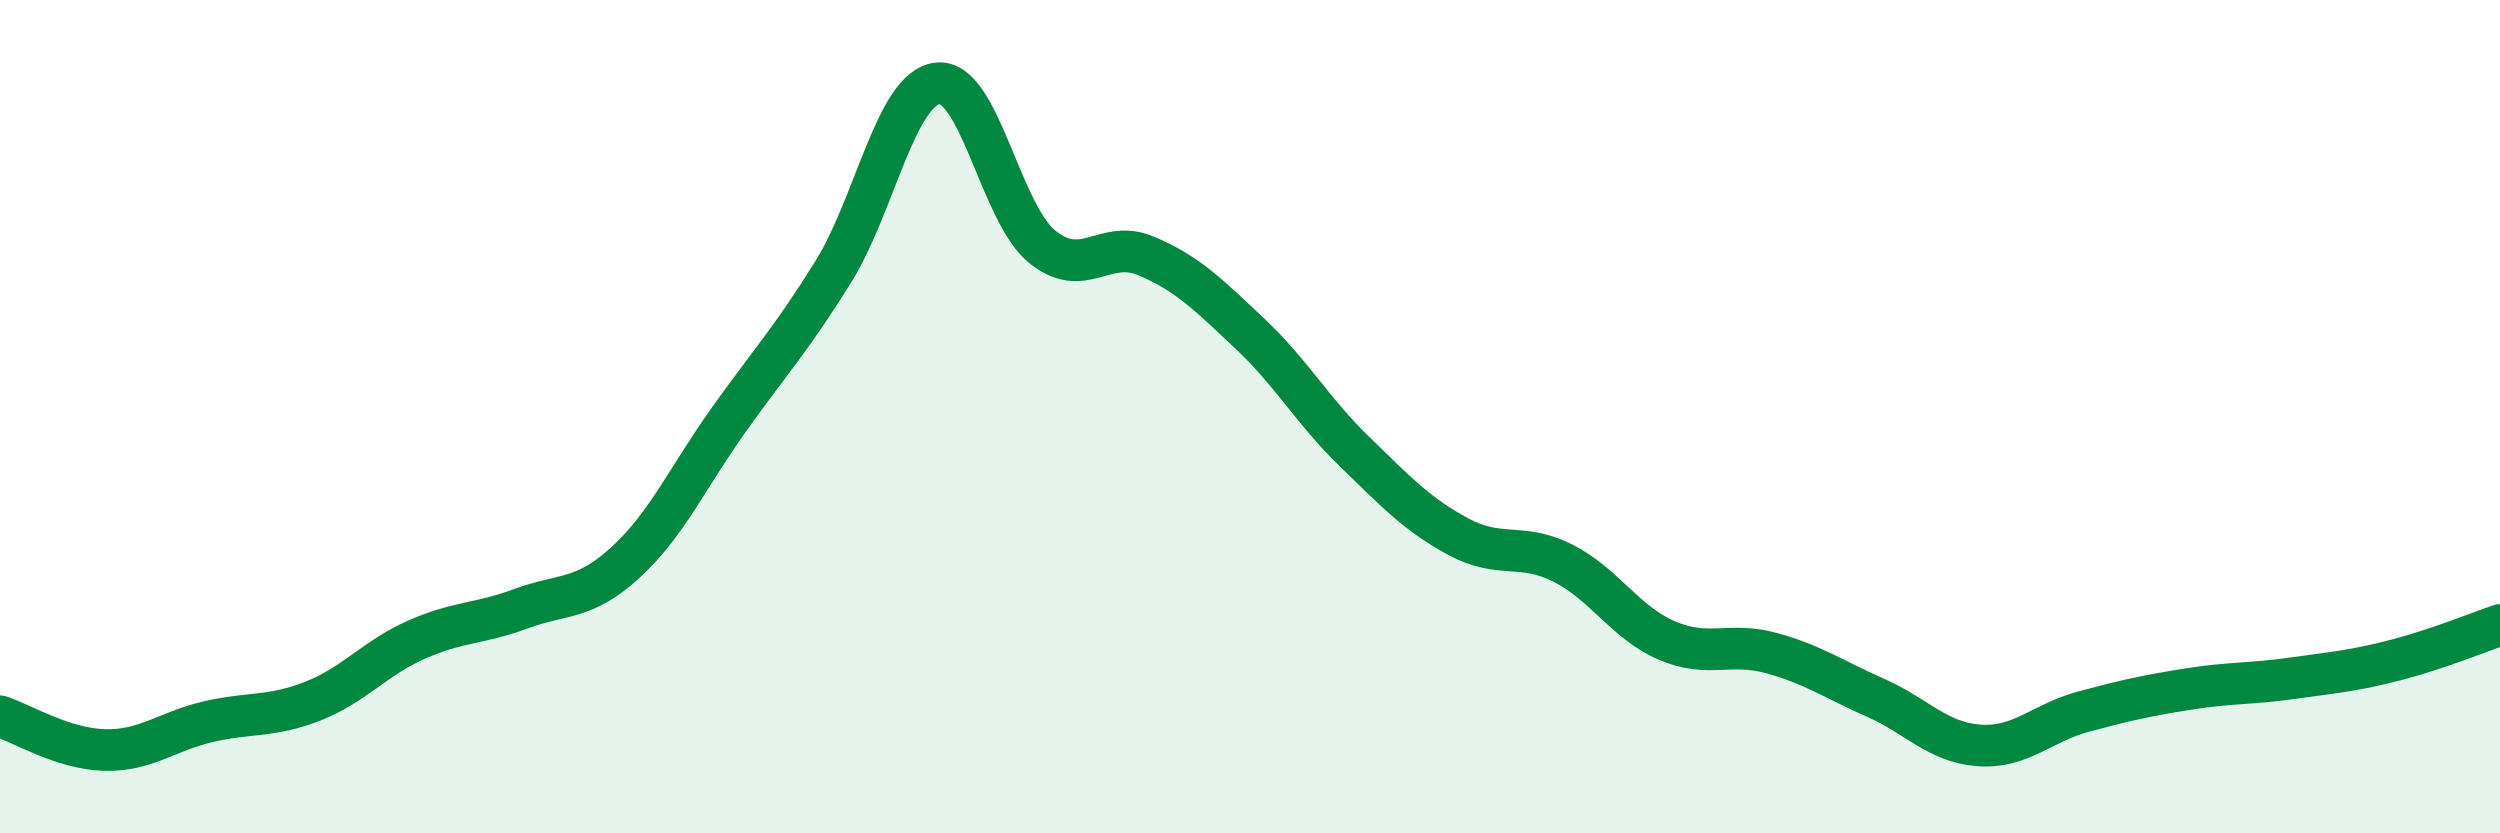 
    <svg width="60" height="20" viewBox="0 0 60 20" xmlns="http://www.w3.org/2000/svg">
      <path
        d="M 0,17.19 C 0.5,17.35 1.5,17.97 2.5,18 C 3.5,18.03 4,17.55 5,17.32 C 6,17.09 6.5,17.22 7.5,16.83 C 8.5,16.44 9,15.79 10,15.35 C 11,14.91 11.5,14.98 12.5,14.61 C 13.5,14.24 14,14.42 15,13.51 C 16,12.6 16.5,11.46 17.5,10.06 C 18.5,8.66 19,8.13 20,6.52 C 21,4.91 21.5,2.12 22.5,2 C 23.5,1.88 24,5.08 25,5.91 C 26,6.74 26.5,5.72 27.5,6.14 C 28.5,6.56 29,7.07 30,8.01 C 31,8.95 31.5,9.86 32.5,10.83 C 33.5,11.8 34,12.34 35,12.88 C 36,13.42 36.5,13.01 37.5,13.51 C 38.5,14.01 39,14.94 40,15.37 C 41,15.8 41.5,15.4 42.5,15.67 C 43.5,15.94 44,16.3 45,16.74 C 46,17.18 46.5,17.82 47.5,17.89 C 48.5,17.96 49,17.35 50,17.08 C 51,16.81 51.5,16.7 52.5,16.54 C 53.5,16.38 54,16.42 55,16.28 C 56,16.14 56.5,16.1 57.5,15.84 C 58.5,15.58 59.5,15.17 60,15L60 20L0 20Z"
        fill="#008740"
        opacity="0.1"
        stroke-linecap="round"
        stroke-linejoin="round"
      />
      <path
        d="M 0,17.19 C 0.5,17.35 1.5,17.97 2.5,18 C 3.5,18.03 4,17.55 5,17.32 C 6,17.09 6.5,17.22 7.5,16.83 C 8.5,16.44 9,15.79 10,15.35 C 11,14.91 11.5,14.98 12.5,14.61 C 13.5,14.24 14,14.42 15,13.51 C 16,12.6 16.5,11.46 17.5,10.06 C 18.5,8.66 19,8.13 20,6.52 C 21,4.91 21.5,2.12 22.5,2 C 23.5,1.88 24,5.08 25,5.91 C 26,6.74 26.5,5.72 27.5,6.14 C 28.5,6.56 29,7.07 30,8.01 C 31,8.95 31.5,9.86 32.5,10.83 C 33.5,11.8 34,12.34 35,12.88 C 36,13.42 36.5,13.01 37.5,13.51 C 38.5,14.01 39,14.94 40,15.37 C 41,15.8 41.5,15.4 42.5,15.67 C 43.5,15.94 44,16.3 45,16.74 C 46,17.18 46.5,17.82 47.5,17.89 C 48.5,17.96 49,17.35 50,17.08 C 51,16.81 51.5,16.7 52.5,16.54 C 53.5,16.38 54,16.42 55,16.28 C 56,16.14 56.5,16.1 57.5,15.84 C 58.5,15.58 59.5,15.17 60,15"
        stroke="#008740"
        stroke-width="1"
        fill="none"
        stroke-linecap="round"
        stroke-linejoin="round"
      />
    </svg>
  